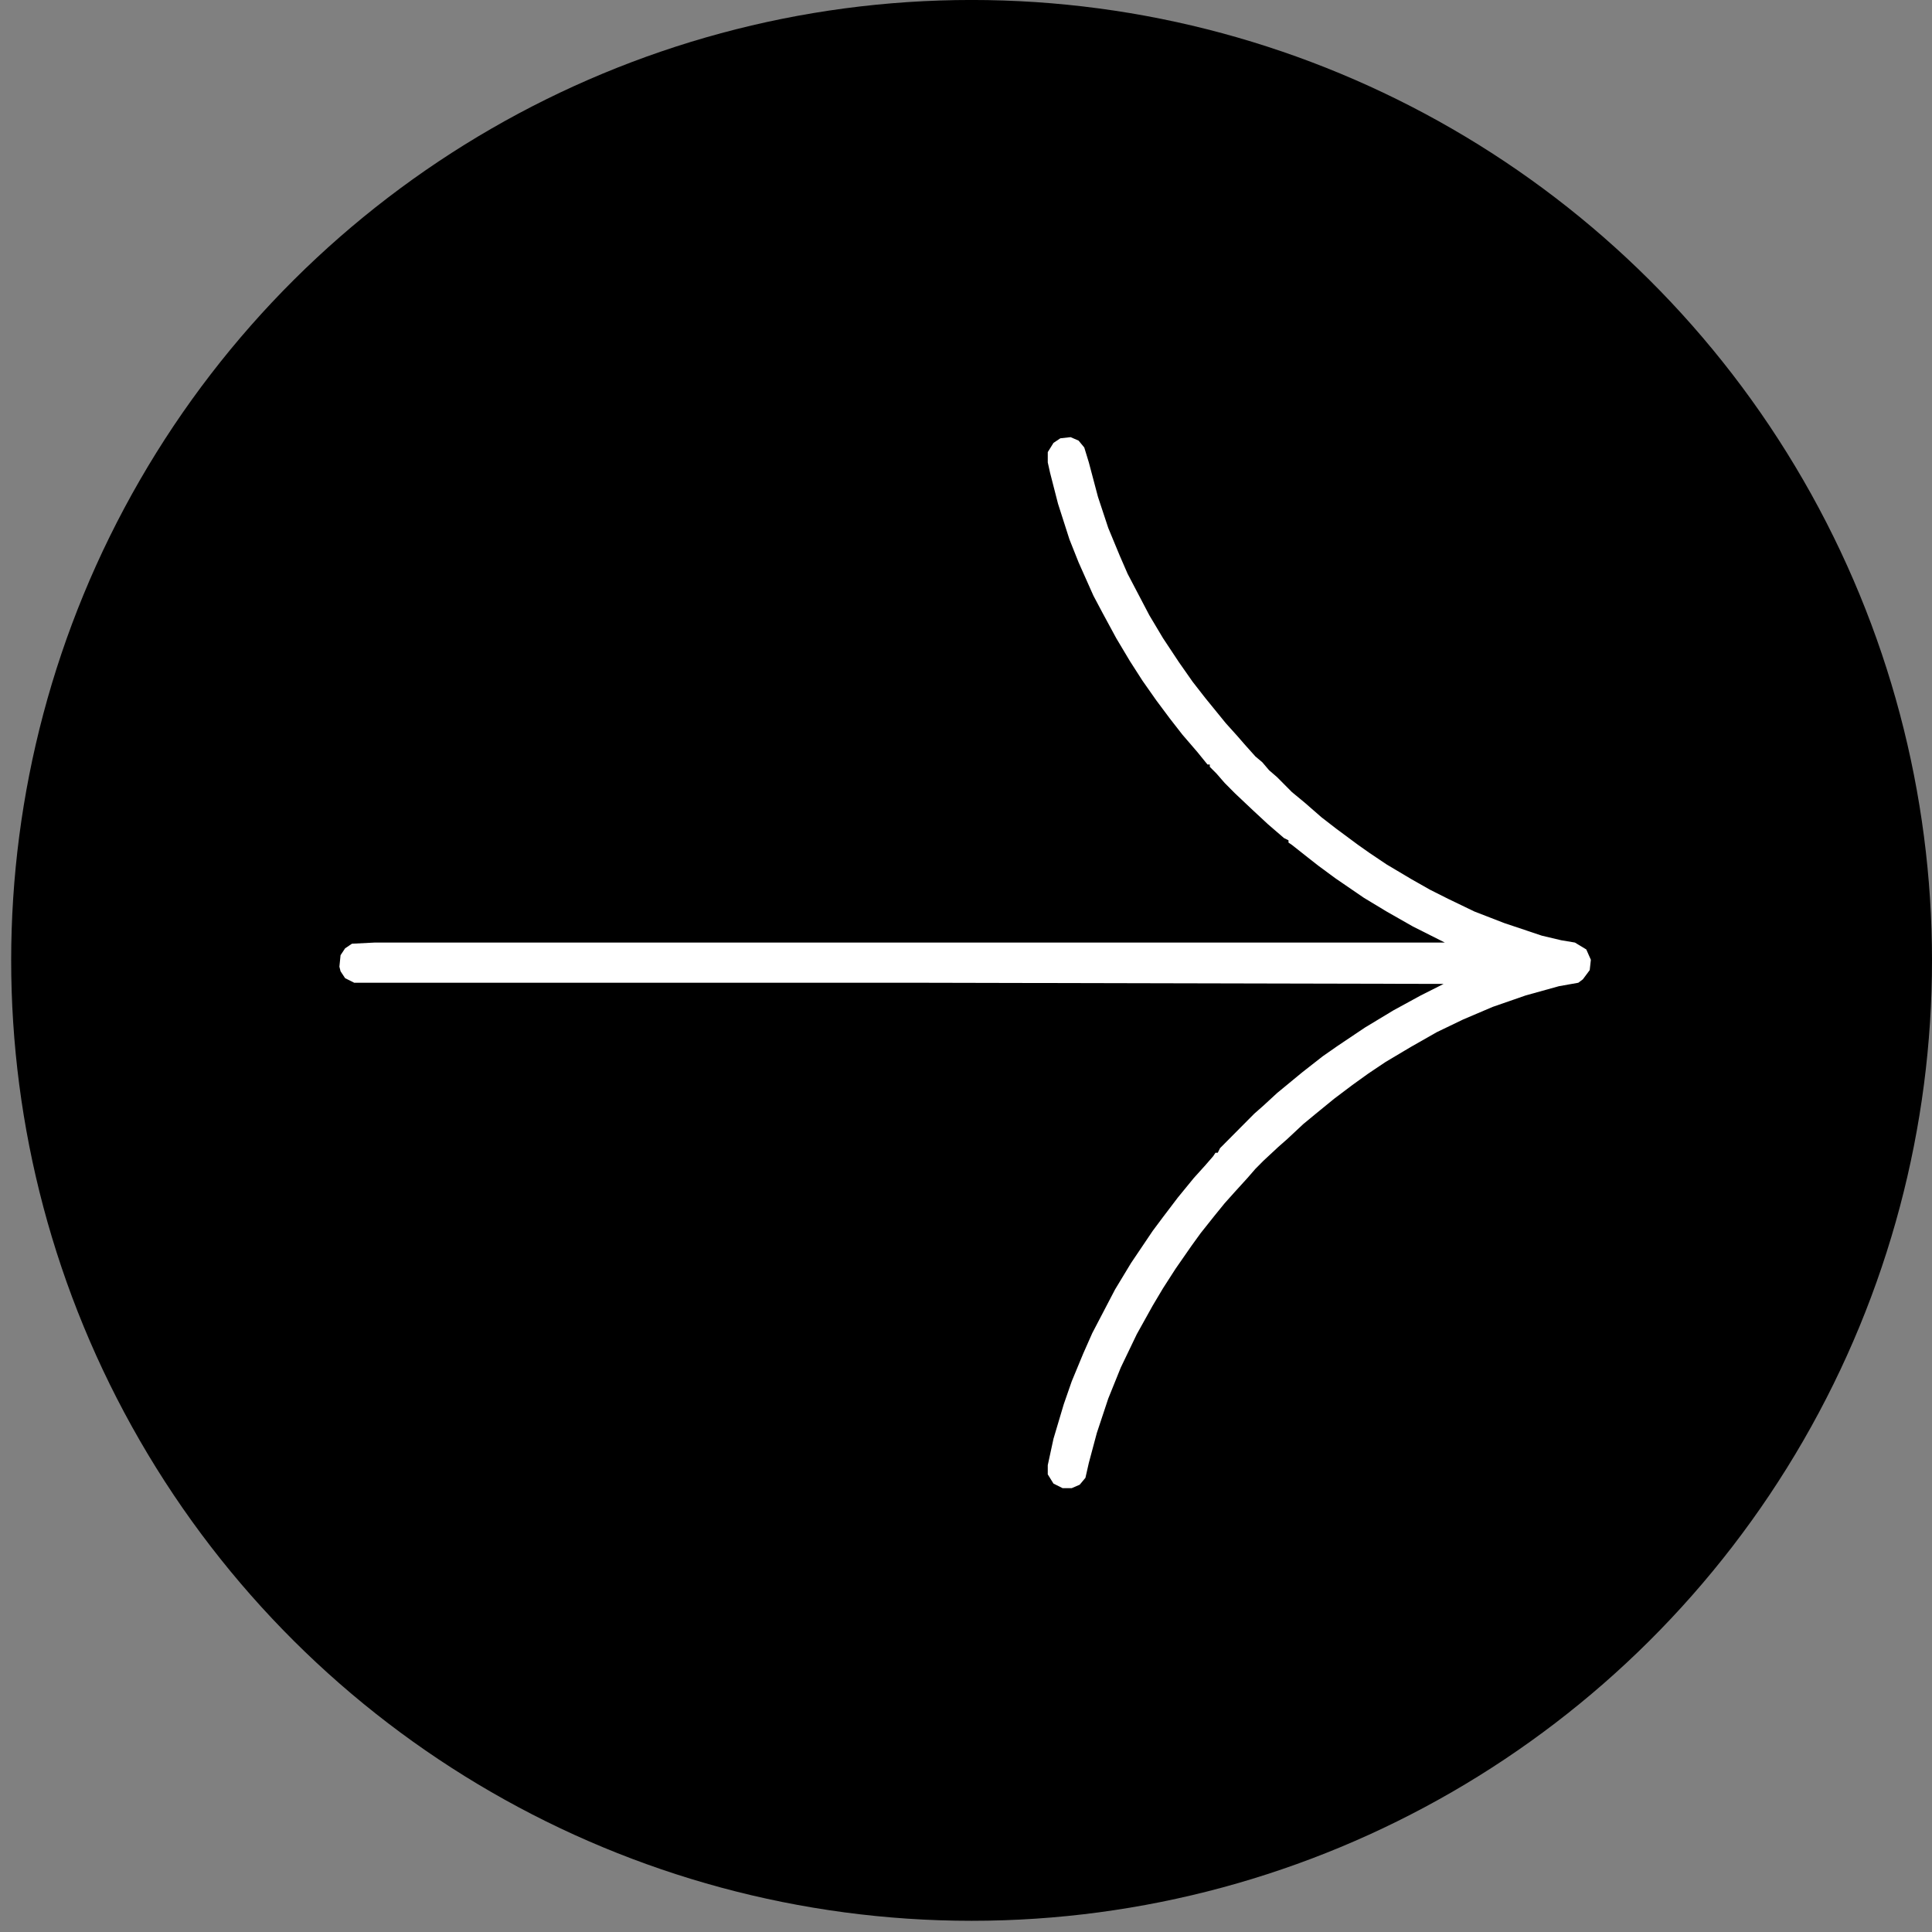 <svg xmlns="http://www.w3.org/2000/svg" width="74" height="74" fill="none"><rect width="100%" height="100%" fill="#808080" stroke="none"/><circle cx="37.214" cy="36.785" r="36.786" fill="#000" transform="rotate(-90 37.214 36.785)"/><path fill="#fff" d="m13 37.026.044-.44.175-.264.262-.176.874-.044H55.34l-1.224-.616-1.005-.572-.874-.528-1.092-.748-.656-.484-.393-.308-.612-.484-.131-.088v-.088l-.175-.088-.612-.528-.568-.527-.699-.66-.393-.396-.306-.352-.262-.264v-.088h-.088l-.393-.484-.568-.66-.48-.616-.525-.704-.525-.748-.48-.748-.525-.88-.524-.968-.35-.66-.568-1.276-.35-.88-.437-1.363-.305-1.188-.088-.396v-.396l.219-.352.262-.176.393-.044.306.132.218.264.175.572.35 1.32.393 1.188.437 1.055.306.704.83 1.584.525.88.612.924.524.748.48.616.788.968.436.484.306.352.394.44.262.22.262.308.306.264.568.572.48.396.656.572.569.44.83.615.437.308.655.44.962.572.699.396.7.352 1.004.484 1.136.44 1.443.484.743.176.524.088.437.264.175.396-.044.396-.262.352-.175.132-.743.132-1.267.352-1.268.44-1.136.484-1.005.484-1.005.572-.961.572-.656.44-.612.44-.699.527-.7.572-.48.396-.612.572-.35.308-.567.528-.306.308-.306.352-.48.528-.394.44-.393.484-.525.66-.35.484-.611.88-.481.748-.393.66-.612 1.1-.612 1.275-.48 1.188-.438 1.32-.306 1.144-.13.572-.22.264-.305.132h-.35l-.35-.176-.218-.352v-.352l.219-1.012.393-1.32.306-.88.437-1.056.35-.791.873-1.672.612-1.012.83-1.232.394-.528.568-.748.612-.748.437-.484.306-.352.087-.132h.087l.088-.176 1.311-1.32.35-.308.524-.483.961-.792.787-.616.568-.396 1.049-.704 1.093-.66 1.048-.572.874-.44-19.927-.044H13.568l-.35-.176-.174-.264-.044-.176Z"/></svg>